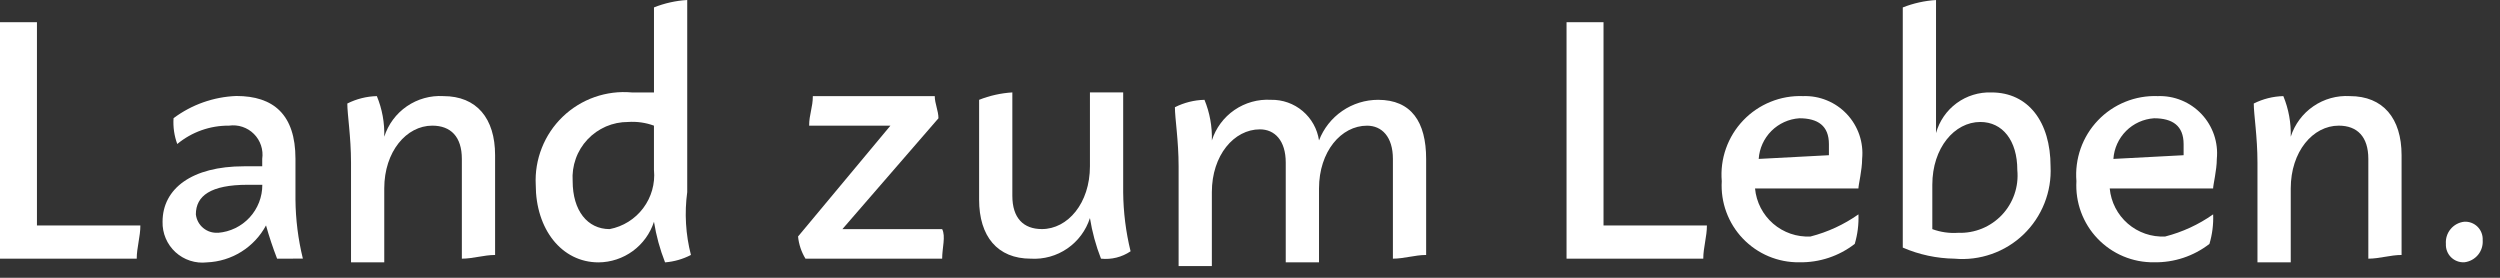 <?xml version="1.0" encoding="utf-8"?>
<svg xmlns="http://www.w3.org/2000/svg" fill="none" height="100%" overflow="visible" preserveAspectRatio="none" style="display: block;" viewBox="0 0 81 9" width="100%">
<rect x="0" y="0" width="81" height="9" fill="#333333" stroke="none"/>
<g id="Gruppe 11">
<path d="M4.43 8.381H0V0.72H1.197V7.304H4.548C4.549 7.663 4.43 8.022 4.43 8.381Z" fill="white" id="Pfad 15"/>
<path d="M8.978 8.381C8.841 8.028 8.721 7.668 8.619 7.303C8.432 7.652 8.157 7.946 7.821 8.156C7.485 8.366 7.1 8.485 6.704 8.501C6.521 8.522 6.335 8.503 6.159 8.446C5.983 8.389 5.822 8.295 5.685 8.17C5.549 8.045 5.441 7.892 5.369 7.722C5.297 7.552 5.262 7.368 5.267 7.184C5.267 6.106 6.225 5.388 7.901 5.388H8.496V5.148C8.517 5.002 8.504 4.852 8.457 4.712C8.41 4.572 8.332 4.444 8.227 4.34C8.123 4.235 7.995 4.157 7.855 4.11C7.715 4.063 7.565 4.05 7.419 4.071C6.808 4.065 6.214 4.276 5.743 4.666C5.645 4.398 5.604 4.113 5.623 3.829C6.213 3.388 6.923 3.138 7.658 3.11C8.855 3.11 9.573 3.706 9.573 5.145V6.464C9.579 7.11 9.659 7.753 9.813 8.379L8.978 8.381ZM7.063 7.543C7.455 7.513 7.82 7.336 8.087 7.047C8.353 6.759 8.501 6.38 8.499 5.987H8.022C6.825 5.987 6.346 6.346 6.346 6.945C6.365 7.118 6.45 7.277 6.585 7.388C6.719 7.499 6.891 7.554 7.065 7.54L7.063 7.543Z" fill="white" id="Pfad 16"/>
<path d="M16.041 6.705V8.261C15.682 8.261 15.323 8.381 14.964 8.381V5.149C14.964 4.43 14.605 4.071 14.006 4.071C13.169 4.071 12.45 4.909 12.45 6.106V8.5H11.373V5.269C11.373 4.431 11.253 3.713 11.253 3.354C11.55 3.204 11.877 3.122 12.21 3.114C12.382 3.531 12.464 3.98 12.45 4.43C12.578 4.029 12.835 3.682 13.182 3.444C13.529 3.206 13.945 3.089 14.365 3.114C15.443 3.114 16.041 3.832 16.041 5.029V6.705Z" fill="white" id="Pfad 17"/>
<path d="M22.385 8.261C22.125 8.396 21.84 8.477 21.548 8.501C21.381 8.076 21.261 7.635 21.189 7.185C21.066 7.565 20.826 7.897 20.504 8.133C20.181 8.369 19.793 8.498 19.393 8.501C18.195 8.501 17.358 7.424 17.358 5.987C17.337 5.579 17.405 5.17 17.556 4.79C17.706 4.409 17.937 4.066 18.232 3.782C18.527 3.498 18.88 3.281 19.266 3.145C19.652 3.01 20.063 2.958 20.47 2.995H21.189V0.24C21.533 0.103 21.897 0.022 22.266 1.16257e-05V6.225C22.174 6.904 22.215 7.596 22.386 8.26L22.385 8.261ZM21.188 5.506V4.071C20.92 3.973 20.635 3.932 20.35 3.952C20.104 3.951 19.86 4.001 19.634 4.098C19.408 4.196 19.204 4.339 19.036 4.518C18.867 4.698 18.737 4.91 18.655 5.142C18.572 5.374 18.538 5.621 18.554 5.867C18.554 6.824 19.033 7.423 19.752 7.423C20.186 7.34 20.574 7.098 20.839 6.745C21.105 6.391 21.23 5.952 21.189 5.511L21.188 5.506Z" fill="white" id="Pfad 18"/>
<path d="M30.526 8.381H26.097C25.964 8.162 25.882 7.917 25.857 7.662L28.85 4.071H26.216C26.216 3.712 26.336 3.475 26.336 3.114H30.286C30.286 3.353 30.406 3.592 30.406 3.832L27.294 7.423H30.526C30.646 7.662 30.526 8.022 30.526 8.381Z" fill="white" id="Pfad 19"/>
<path d="M35.672 8.381C35.506 7.957 35.386 7.515 35.314 7.065C35.186 7.466 34.928 7.813 34.582 8.051C34.235 8.29 33.819 8.406 33.398 8.381C32.321 8.381 31.723 7.663 31.723 6.466V3.234C32.067 3.098 32.43 3.017 32.8 2.994V6.345C32.8 7.064 33.159 7.422 33.757 7.422C34.595 7.422 35.314 6.585 35.314 5.387V2.994H36.391V6.227C36.397 6.872 36.477 7.515 36.631 8.142C36.35 8.332 36.01 8.417 35.672 8.381Z" fill="white" id="Pfad 20"/>
<path d="M46.207 6.705V8.261C45.848 8.261 45.488 8.381 45.13 8.381V5.149C45.13 4.43 44.771 4.072 44.292 4.072C43.454 4.072 42.736 4.909 42.736 6.107V8.5H41.658V5.269C41.658 4.55 41.299 4.191 40.821 4.191C39.983 4.191 39.264 5.029 39.264 6.226V8.62H38.187V5.389C38.187 4.551 38.067 3.833 38.067 3.474C38.365 3.324 38.692 3.242 39.025 3.234C39.196 3.651 39.278 4.1 39.264 4.55C39.392 4.149 39.65 3.802 39.996 3.564C40.343 3.326 40.759 3.209 41.179 3.234C41.555 3.226 41.92 3.356 42.206 3.598C42.493 3.841 42.681 4.179 42.736 4.55C42.884 4.163 43.147 3.83 43.489 3.595C43.831 3.36 44.236 3.234 44.651 3.234C45.728 3.234 46.207 3.952 46.207 5.149V6.705Z" fill="white" id="Pfad 21"/>
<path d="M55.186 8.381H50.756V0.72H51.954V7.304H55.304C55.305 7.663 55.186 8.022 55.186 8.381Z" fill="white" id="Pfad 22"/>
<path d="M60.214 6.945C60.226 7.268 60.186 7.592 60.094 7.902C59.581 8.3 58.947 8.51 58.298 8.498C57.957 8.503 57.618 8.437 57.304 8.305C56.989 8.173 56.705 7.977 56.469 7.73C56.233 7.484 56.051 7.191 55.933 6.871C55.815 6.551 55.765 6.21 55.785 5.869C55.755 5.51 55.801 5.149 55.922 4.809C56.042 4.47 56.233 4.159 56.482 3.899C56.73 3.639 57.032 3.434 57.366 3.299C57.699 3.163 58.058 3.1 58.418 3.114C58.683 3.104 58.946 3.151 59.191 3.252C59.436 3.352 59.656 3.504 59.838 3.697C60.019 3.889 60.157 4.119 60.243 4.369C60.328 4.62 60.359 4.886 60.333 5.149C60.333 5.508 60.213 5.987 60.213 6.106H56.863C56.904 6.547 57.114 6.955 57.448 7.245C57.783 7.535 58.216 7.685 58.659 7.663C59.216 7.52 59.743 7.277 60.214 6.945ZM56.982 5.149L59.257 5.029V4.67C59.257 4.074 58.898 3.832 58.299 3.832C57.957 3.855 57.636 4.001 57.393 4.243C57.151 4.486 57.005 4.807 56.982 5.149Z" fill="white" id="Pfad 23"/>
<path d="M66.438 5.389C66.459 5.797 66.391 6.206 66.24 6.586C66.089 6.967 65.859 7.31 65.564 7.594C65.269 7.878 64.916 8.095 64.53 8.23C64.144 8.366 63.733 8.418 63.326 8.381C62.749 8.373 62.179 8.251 61.65 8.022V0.241C61.994 0.105 62.358 0.024 62.727 0.001V4.311C62.835 3.922 63.071 3.58 63.397 3.341C63.722 3.103 64.119 2.981 64.523 2.995C65.719 2.994 66.438 3.952 66.438 5.389ZM65.361 5.508C65.361 4.551 64.882 3.952 64.163 3.952C63.326 3.952 62.607 4.79 62.607 5.987V7.424C62.875 7.522 63.16 7.563 63.445 7.543C63.709 7.553 63.972 7.506 64.217 7.406C64.462 7.306 64.682 7.154 64.864 6.962C65.045 6.77 65.183 6.541 65.269 6.29C65.355 6.04 65.386 5.775 65.361 5.511V5.508Z" fill="white" id="Pfad 24"/>
<path d="M71.706 6.945C71.719 7.268 71.678 7.592 71.586 7.902C71.073 8.3 70.439 8.51 69.79 8.498C69.449 8.503 69.111 8.437 68.796 8.305C68.481 8.173 68.197 7.977 67.961 7.73C67.725 7.484 67.543 7.191 67.425 6.871C67.307 6.551 67.257 6.21 67.276 5.869C67.247 5.51 67.294 5.149 67.414 4.809C67.534 4.47 67.725 4.159 67.974 3.899C68.222 3.639 68.524 3.434 68.858 3.299C69.192 3.163 69.55 3.1 69.91 3.114C70.175 3.104 70.438 3.151 70.683 3.252C70.928 3.352 71.148 3.504 71.33 3.697C71.511 3.889 71.649 4.119 71.735 4.369C71.82 4.62 71.851 4.886 71.825 5.149C71.825 5.508 71.705 5.987 71.705 6.106H68.355C68.396 6.547 68.606 6.955 68.94 7.245C69.275 7.535 69.708 7.685 70.151 7.663C70.708 7.52 71.236 7.277 71.706 6.945ZM68.474 5.149L70.749 5.029V4.67C70.749 4.074 70.39 3.832 69.791 3.832C69.449 3.855 69.127 4.001 68.885 4.243C68.643 4.486 68.497 4.807 68.474 5.149Z" fill="white" id="Pfad 25"/>
<path d="M77.811 6.705V8.261C77.452 8.261 77.092 8.381 76.734 8.381V5.149C76.734 4.43 76.375 4.071 75.776 4.071C74.938 4.071 74.22 4.909 74.22 6.106V8.5H73.142V5.269C73.142 4.431 73.022 3.713 73.022 3.354C73.32 3.204 73.647 3.122 73.98 3.114C74.152 3.531 74.233 3.98 74.22 4.43C74.347 4.029 74.605 3.682 74.952 3.444C75.298 3.206 75.715 3.089 76.135 3.114C77.212 3.114 77.811 3.832 77.811 5.029V6.705Z" fill="white" id="Pfad 26"/>
<path d="M79.247 7.902C79.234 7.728 79.288 7.556 79.4 7.422C79.511 7.288 79.67 7.202 79.843 7.184C79.922 7.179 80.002 7.192 80.076 7.22C80.15 7.248 80.218 7.292 80.274 7.348C80.33 7.404 80.374 7.472 80.402 7.546C80.431 7.62 80.443 7.7 80.439 7.779C80.452 7.953 80.398 8.125 80.287 8.259C80.175 8.393 80.016 8.479 79.843 8.498C79.764 8.502 79.684 8.49 79.61 8.461C79.536 8.433 79.468 8.389 79.412 8.333C79.356 8.277 79.312 8.209 79.284 8.135C79.255 8.061 79.243 7.981 79.247 7.902Z" fill="white" id="Pfad 27"/>
</g>
</svg>